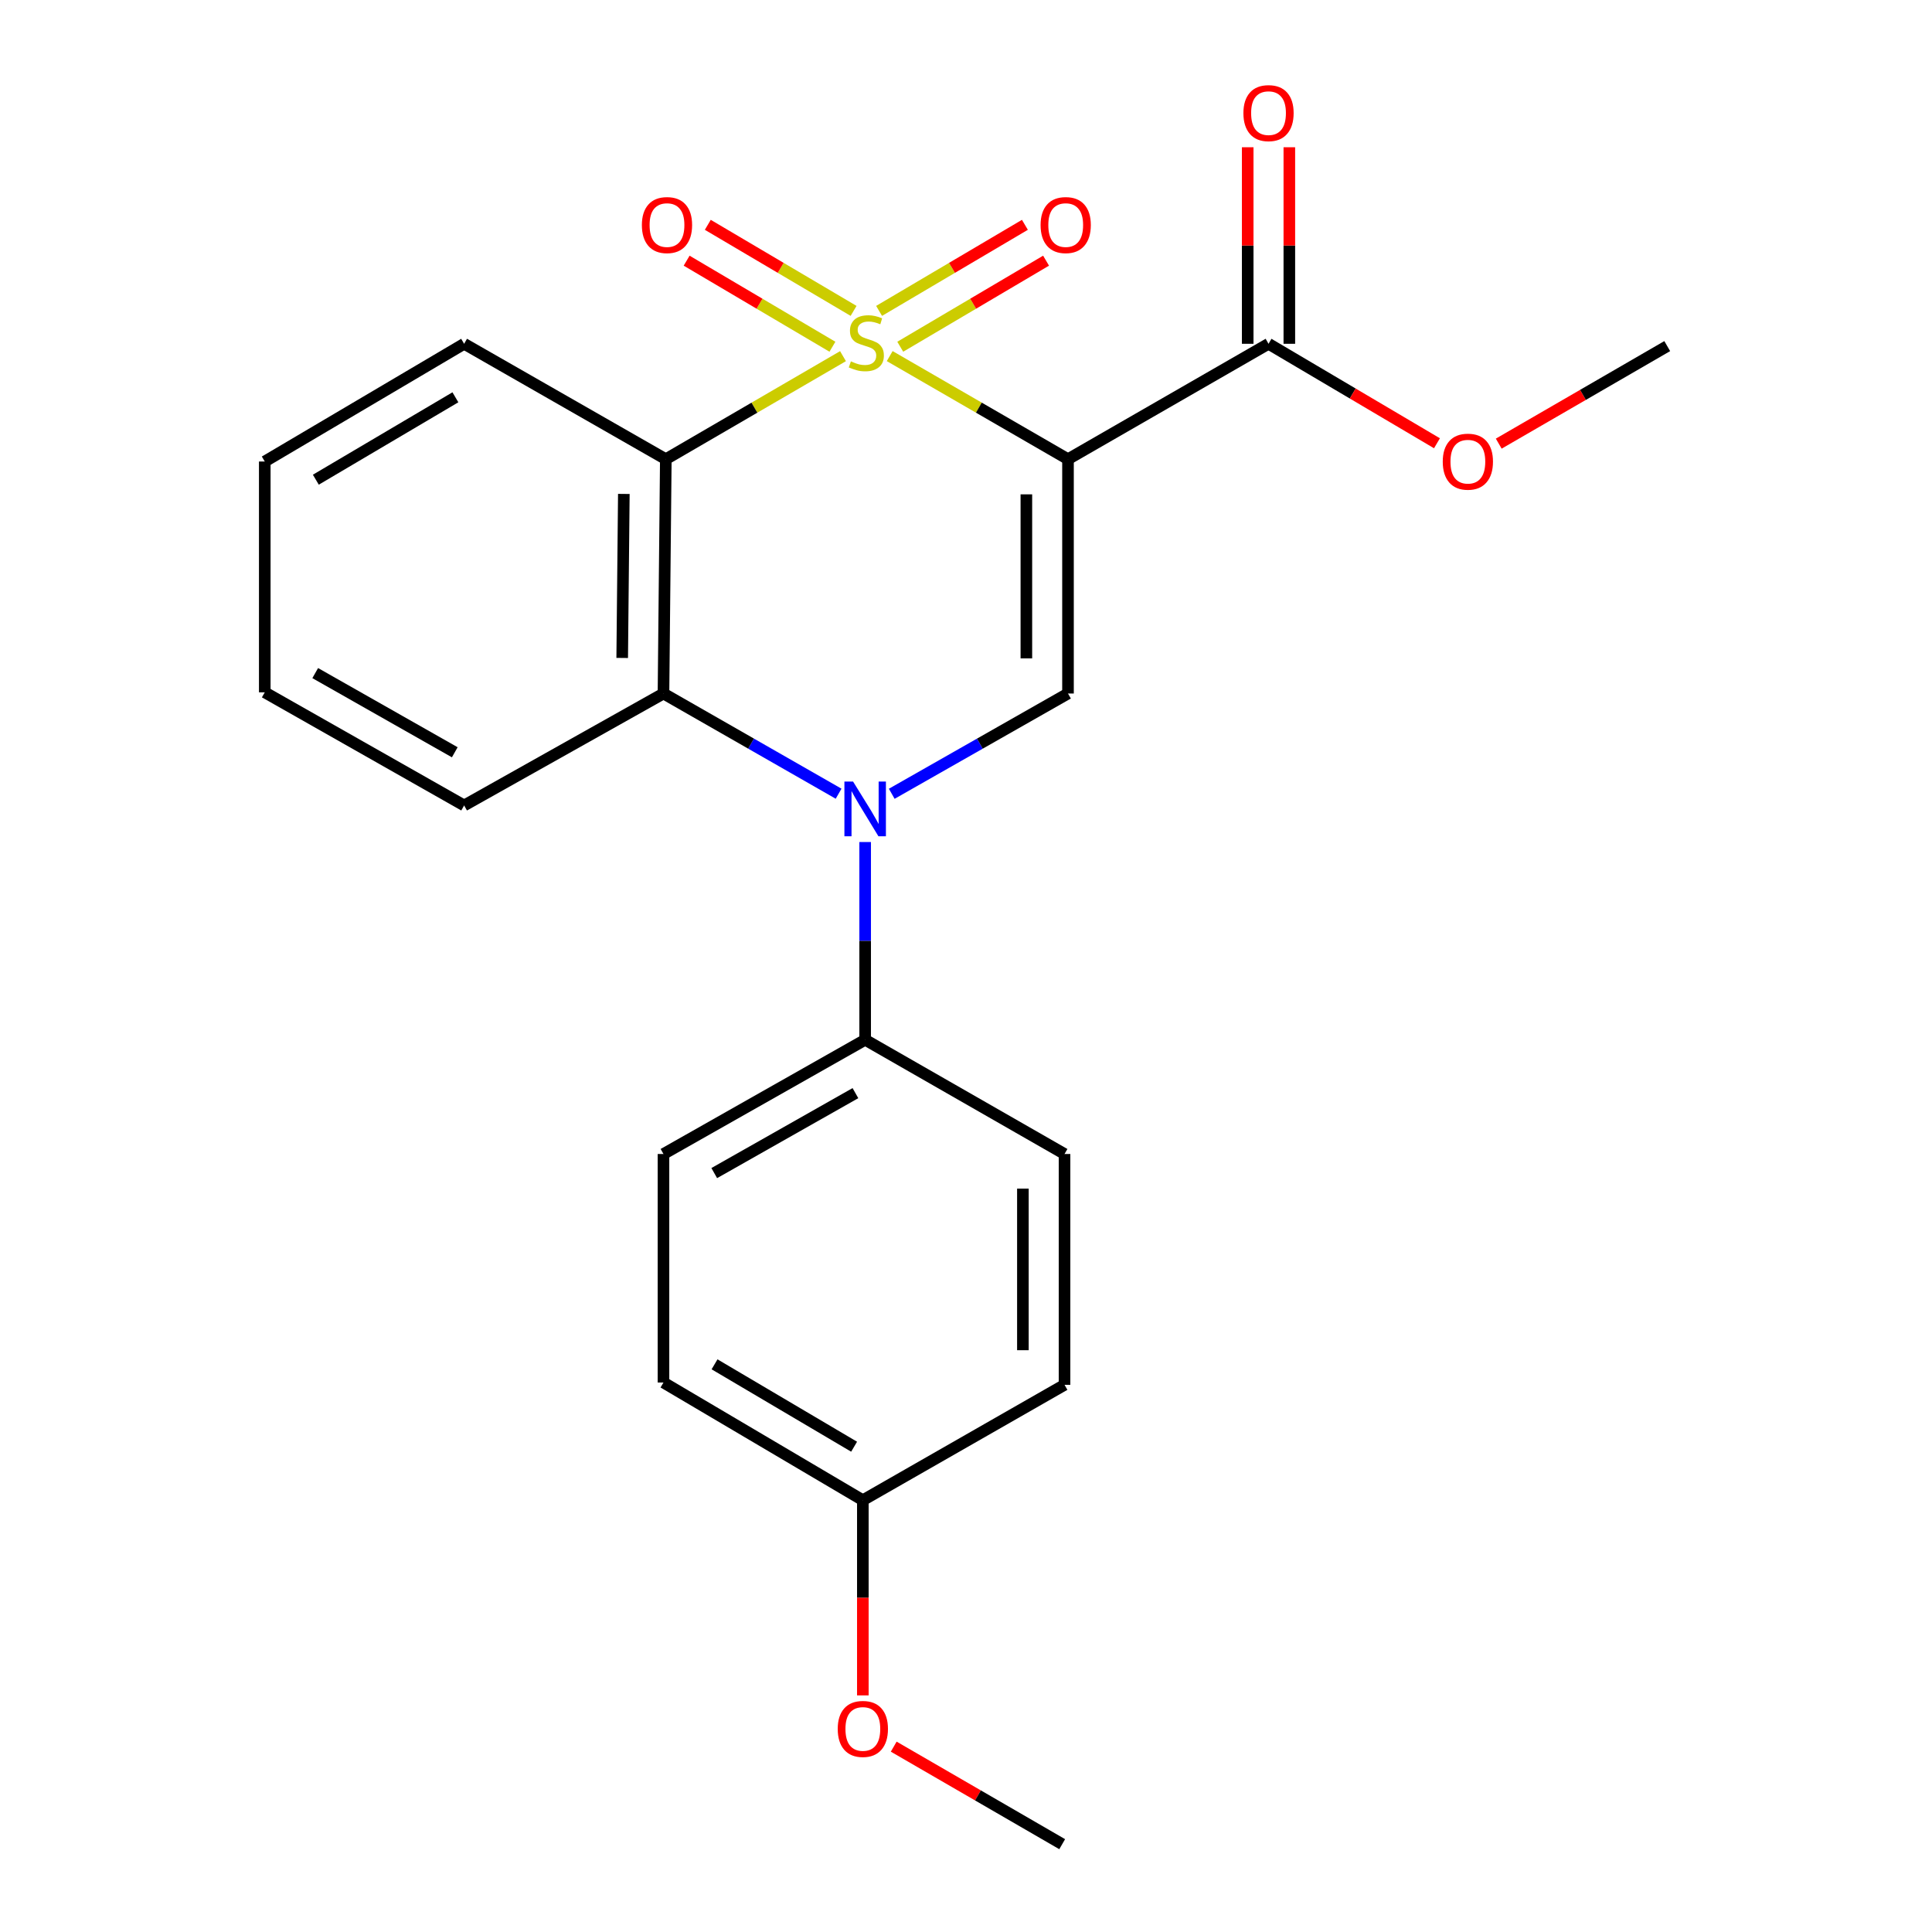 <?xml version='1.0' encoding='iso-8859-1'?>
<svg version='1.1' baseProfile='full'
              xmlns='http://www.w3.org/2000/svg'
                      xmlns:rdkit='http://www.rdkit.org/xml'
                      xmlns:xlink='http://www.w3.org/1999/xlink'
                  xml:space='preserve'
width='1000px' height='1000px' viewBox='0 0 1000 1000'>
<!-- END OF HEADER -->
<rect style='opacity:1.0;fill:#FFFFFF;stroke:none' width='1000' height='1000' x='0' y='0'> </rect>
<path class='bond-0' d='M 460.51,184.315 L 506.652,210.998' style='fill:none;fill-rule:evenodd;stroke:#CCCC00;stroke-width:6px;stroke-linecap:butt;stroke-linejoin:miter;stroke-opacity:1' />
<path class='bond-0' d='M 506.652,210.998 L 552.793,237.68' style='fill:none;fill-rule:evenodd;stroke:#000000;stroke-width:6px;stroke-linecap:butt;stroke-linejoin:miter;stroke-opacity:1' />
<path class='bond-1' d='M 436.334,184.347 L 390.479,211.014' style='fill:none;fill-rule:evenodd;stroke:#CCCC00;stroke-width:6px;stroke-linecap:butt;stroke-linejoin:miter;stroke-opacity:1' />
<path class='bond-1' d='M 390.479,211.014 L 344.625,237.68' style='fill:none;fill-rule:evenodd;stroke:#000000;stroke-width:6px;stroke-linecap:butt;stroke-linejoin:miter;stroke-opacity:1' />
<path class='bond-6' d='M 441.817,160.915 L 404.087,138.642' style='fill:none;fill-rule:evenodd;stroke:#CCCC00;stroke-width:6px;stroke-linecap:butt;stroke-linejoin:miter;stroke-opacity:1' />
<path class='bond-6' d='M 404.087,138.642 L 366.357,116.369' style='fill:none;fill-rule:evenodd;stroke:#FF0000;stroke-width:6px;stroke-linecap:butt;stroke-linejoin:miter;stroke-opacity:1' />
<path class='bond-6' d='M 430.863,179.471 L 393.133,157.198' style='fill:none;fill-rule:evenodd;stroke:#CCCC00;stroke-width:6px;stroke-linecap:butt;stroke-linejoin:miter;stroke-opacity:1' />
<path class='bond-6' d='M 393.133,157.198 L 355.403,134.925' style='fill:none;fill-rule:evenodd;stroke:#FF0000;stroke-width:6px;stroke-linecap:butt;stroke-linejoin:miter;stroke-opacity:1' />
<path class='bond-7' d='M 465.968,179.472 L 503.704,157.198' style='fill:none;fill-rule:evenodd;stroke:#CCCC00;stroke-width:6px;stroke-linecap:butt;stroke-linejoin:miter;stroke-opacity:1' />
<path class='bond-7' d='M 503.704,157.198 L 541.44,134.924' style='fill:none;fill-rule:evenodd;stroke:#FF0000;stroke-width:6px;stroke-linecap:butt;stroke-linejoin:miter;stroke-opacity:1' />
<path class='bond-7' d='M 455.015,160.915 L 492.751,138.641' style='fill:none;fill-rule:evenodd;stroke:#CCCC00;stroke-width:6px;stroke-linecap:butt;stroke-linejoin:miter;stroke-opacity:1' />
<path class='bond-7' d='M 492.751,138.641 L 530.486,116.367' style='fill:none;fill-rule:evenodd;stroke:#FF0000;stroke-width:6px;stroke-linecap:butt;stroke-linejoin:miter;stroke-opacity:1' />
<path class='bond-3' d='M 552.793,237.68 L 552.793,358.962' style='fill:none;fill-rule:evenodd;stroke:#000000;stroke-width:6px;stroke-linecap:butt;stroke-linejoin:miter;stroke-opacity:1' />
<path class='bond-3' d='M 531.245,255.873 L 531.245,340.769' style='fill:none;fill-rule:evenodd;stroke:#000000;stroke-width:6px;stroke-linecap:butt;stroke-linejoin:miter;stroke-opacity:1' />
<path class='bond-5' d='M 552.793,237.68 L 656.585,177.944' style='fill:none;fill-rule:evenodd;stroke:#000000;stroke-width:6px;stroke-linecap:butt;stroke-linejoin:miter;stroke-opacity:1' />
<path class='bond-4' d='M 344.625,237.68 L 343.415,358.962' style='fill:none;fill-rule:evenodd;stroke:#000000;stroke-width:6px;stroke-linecap:butt;stroke-linejoin:miter;stroke-opacity:1' />
<path class='bond-4' d='M 322.896,255.658 L 322.05,340.555' style='fill:none;fill-rule:evenodd;stroke:#000000;stroke-width:6px;stroke-linecap:butt;stroke-linejoin:miter;stroke-opacity:1' />
<path class='bond-12' d='M 344.625,237.68 L 240.235,177.944' style='fill:none;fill-rule:evenodd;stroke:#000000;stroke-width:6px;stroke-linecap:butt;stroke-linejoin:miter;stroke-opacity:1' />
<path class='bond-2' d='M 434.058,410.821 L 388.737,384.891' style='fill:none;fill-rule:evenodd;stroke:#0000FF;stroke-width:6px;stroke-linecap:butt;stroke-linejoin:miter;stroke-opacity:1' />
<path class='bond-2' d='M 388.737,384.891 L 343.415,358.962' style='fill:none;fill-rule:evenodd;stroke:#000000;stroke-width:6px;stroke-linecap:butt;stroke-linejoin:miter;stroke-opacity:1' />
<path class='bond-8' d='M 447.805,435.834 L 447.805,487.009' style='fill:none;fill-rule:evenodd;stroke:#0000FF;stroke-width:6px;stroke-linecap:butt;stroke-linejoin:miter;stroke-opacity:1' />
<path class='bond-8' d='M 447.805,487.009 L 447.805,538.184' style='fill:none;fill-rule:evenodd;stroke:#000000;stroke-width:6px;stroke-linecap:butt;stroke-linejoin:miter;stroke-opacity:1' />
<path class='bond-23' d='M 461.565,410.859 L 507.179,384.91' style='fill:none;fill-rule:evenodd;stroke:#0000FF;stroke-width:6px;stroke-linecap:butt;stroke-linejoin:miter;stroke-opacity:1' />
<path class='bond-23' d='M 507.179,384.91 L 552.793,358.962' style='fill:none;fill-rule:evenodd;stroke:#000000;stroke-width:6px;stroke-linecap:butt;stroke-linejoin:miter;stroke-opacity:1' />
<path class='bond-17' d='M 343.415,358.962 L 240.235,416.903' style='fill:none;fill-rule:evenodd;stroke:#000000;stroke-width:6px;stroke-linecap:butt;stroke-linejoin:miter;stroke-opacity:1' />
<path class='bond-9' d='M 667.359,177.944 L 667.359,127.08' style='fill:none;fill-rule:evenodd;stroke:#000000;stroke-width:6px;stroke-linecap:butt;stroke-linejoin:miter;stroke-opacity:1' />
<path class='bond-9' d='M 667.359,127.08 L 667.359,76.217' style='fill:none;fill-rule:evenodd;stroke:#FF0000;stroke-width:6px;stroke-linecap:butt;stroke-linejoin:miter;stroke-opacity:1' />
<path class='bond-9' d='M 645.81,177.944 L 645.81,127.08' style='fill:none;fill-rule:evenodd;stroke:#000000;stroke-width:6px;stroke-linecap:butt;stroke-linejoin:miter;stroke-opacity:1' />
<path class='bond-9' d='M 645.81,127.08 L 645.81,76.217' style='fill:none;fill-rule:evenodd;stroke:#FF0000;stroke-width:6px;stroke-linecap:butt;stroke-linejoin:miter;stroke-opacity:1' />
<path class='bond-13' d='M 656.585,177.944 L 700.177,203.687' style='fill:none;fill-rule:evenodd;stroke:#000000;stroke-width:6px;stroke-linecap:butt;stroke-linejoin:miter;stroke-opacity:1' />
<path class='bond-13' d='M 700.177,203.687 L 743.769,229.431' style='fill:none;fill-rule:evenodd;stroke:#FF0000;stroke-width:6px;stroke-linecap:butt;stroke-linejoin:miter;stroke-opacity:1' />
<path class='bond-10' d='M 447.805,538.184 L 343.415,597.31' style='fill:none;fill-rule:evenodd;stroke:#000000;stroke-width:6px;stroke-linecap:butt;stroke-linejoin:miter;stroke-opacity:1' />
<path class='bond-10' d='M 442.767,565.802 L 369.694,607.191' style='fill:none;fill-rule:evenodd;stroke:#000000;stroke-width:6px;stroke-linecap:butt;stroke-linejoin:miter;stroke-opacity:1' />
<path class='bond-11' d='M 447.805,538.184 L 550.998,597.31' style='fill:none;fill-rule:evenodd;stroke:#000000;stroke-width:6px;stroke-linecap:butt;stroke-linejoin:miter;stroke-opacity:1' />
<path class='bond-16' d='M 343.415,597.31 L 343.415,715.586' style='fill:none;fill-rule:evenodd;stroke:#000000;stroke-width:6px;stroke-linecap:butt;stroke-linejoin:miter;stroke-opacity:1' />
<path class='bond-15' d='M 550.998,597.31 L 550.998,716.784' style='fill:none;fill-rule:evenodd;stroke:#000000;stroke-width:6px;stroke-linecap:butt;stroke-linejoin:miter;stroke-opacity:1' />
<path class='bond-15' d='M 529.449,615.231 L 529.449,698.863' style='fill:none;fill-rule:evenodd;stroke:#000000;stroke-width:6px;stroke-linecap:butt;stroke-linejoin:miter;stroke-opacity:1' />
<path class='bond-21' d='M 240.235,177.944 L 137.042,238.878' style='fill:none;fill-rule:evenodd;stroke:#000000;stroke-width:6px;stroke-linecap:butt;stroke-linejoin:miter;stroke-opacity:1' />
<path class='bond-21' d='M 235.712,205.639 L 163.478,248.292' style='fill:none;fill-rule:evenodd;stroke:#000000;stroke-width:6px;stroke-linecap:butt;stroke-linejoin:miter;stroke-opacity:1' />
<path class='bond-19' d='M 775.746,229.626 L 819.352,204.384' style='fill:none;fill-rule:evenodd;stroke:#FF0000;stroke-width:6px;stroke-linecap:butt;stroke-linejoin:miter;stroke-opacity:1' />
<path class='bond-19' d='M 819.352,204.384 L 862.958,179.141' style='fill:none;fill-rule:evenodd;stroke:#000000;stroke-width:6px;stroke-linecap:butt;stroke-linejoin:miter;stroke-opacity:1' />
<path class='bond-14' d='M 446.608,776.508 L 550.998,716.784' style='fill:none;fill-rule:evenodd;stroke:#000000;stroke-width:6px;stroke-linecap:butt;stroke-linejoin:miter;stroke-opacity:1' />
<path class='bond-18' d='M 446.608,776.508 L 446.608,827.02' style='fill:none;fill-rule:evenodd;stroke:#000000;stroke-width:6px;stroke-linecap:butt;stroke-linejoin:miter;stroke-opacity:1' />
<path class='bond-18' d='M 446.608,827.02 L 446.608,877.531' style='fill:none;fill-rule:evenodd;stroke:#FF0000;stroke-width:6px;stroke-linecap:butt;stroke-linejoin:miter;stroke-opacity:1' />
<path class='bond-25' d='M 446.608,776.508 L 343.415,715.586' style='fill:none;fill-rule:evenodd;stroke:#000000;stroke-width:6px;stroke-linecap:butt;stroke-linejoin:miter;stroke-opacity:1' />
<path class='bond-25' d='M 442.084,748.814 L 369.849,706.169' style='fill:none;fill-rule:evenodd;stroke:#000000;stroke-width:6px;stroke-linecap:butt;stroke-linejoin:miter;stroke-opacity:1' />
<path class='bond-24' d='M 240.235,416.903 L 137.042,358.351' style='fill:none;fill-rule:evenodd;stroke:#000000;stroke-width:6px;stroke-linecap:butt;stroke-linejoin:miter;stroke-opacity:1' />
<path class='bond-24' d='M 235.39,389.378 L 163.155,348.392' style='fill:none;fill-rule:evenodd;stroke:#000000;stroke-width:6px;stroke-linecap:butt;stroke-linejoin:miter;stroke-opacity:1' />
<path class='bond-20' d='M 462.589,904.061 L 506.189,929.303' style='fill:none;fill-rule:evenodd;stroke:#FF0000;stroke-width:6px;stroke-linecap:butt;stroke-linejoin:miter;stroke-opacity:1' />
<path class='bond-20' d='M 506.189,929.303 L 549.789,954.545' style='fill:none;fill-rule:evenodd;stroke:#000000;stroke-width:6px;stroke-linecap:butt;stroke-linejoin:miter;stroke-opacity:1' />
<path class='bond-22' d='M 137.042,238.878 L 137.042,358.351' style='fill:none;fill-rule:evenodd;stroke:#000000;stroke-width:6px;stroke-linecap:butt;stroke-linejoin:miter;stroke-opacity:1' />
<path  class='atom-0' d='M 440.416 187.041
Q 440.736 187.161, 442.056 187.721
Q 443.376 188.281, 444.816 188.641
Q 446.296 188.961, 447.736 188.961
Q 450.416 188.961, 451.976 187.681
Q 453.536 186.361, 453.536 184.081
Q 453.536 182.521, 452.736 181.561
Q 451.976 180.601, 450.776 180.081
Q 449.576 179.561, 447.576 178.961
Q 445.056 178.201, 443.536 177.481
Q 442.056 176.761, 440.976 175.241
Q 439.936 173.721, 439.936 171.161
Q 439.936 167.601, 442.336 165.401
Q 444.776 163.201, 449.576 163.201
Q 452.856 163.201, 456.576 164.761
L 455.656 167.841
Q 452.256 166.441, 449.696 166.441
Q 446.936 166.441, 445.416 167.601
Q 443.896 168.721, 443.936 170.681
Q 443.936 172.201, 444.696 173.121
Q 445.496 174.041, 446.616 174.561
Q 447.776 175.081, 449.696 175.681
Q 452.256 176.481, 453.776 177.281
Q 455.296 178.081, 456.376 179.721
Q 457.496 181.321, 457.496 184.081
Q 457.496 188.001, 454.856 190.121
Q 452.256 192.201, 447.896 192.201
Q 445.376 192.201, 443.456 191.641
Q 441.576 191.121, 439.336 190.201
L 440.416 187.041
' fill='#CCCC00'/>
<path  class='atom-3' d='M 441.545 404.526
L 450.825 419.526
Q 451.745 421.006, 453.225 423.686
Q 454.705 426.366, 454.785 426.526
L 454.785 404.526
L 458.545 404.526
L 458.545 432.846
L 454.665 432.846
L 444.705 416.446
Q 443.545 414.526, 442.305 412.326
Q 441.105 410.126, 440.745 409.446
L 440.745 432.846
L 437.065 432.846
L 437.065 404.526
L 441.545 404.526
' fill='#0000FF'/>
<path  class='atom-7' d='M 332.235 116.491
Q 332.235 109.691, 335.595 105.891
Q 338.955 102.091, 345.235 102.091
Q 351.515 102.091, 354.875 105.891
Q 358.235 109.691, 358.235 116.491
Q 358.235 123.371, 354.835 127.291
Q 351.435 131.171, 345.235 131.171
Q 338.995 131.171, 335.595 127.291
Q 332.235 123.411, 332.235 116.491
M 345.235 127.971
Q 349.555 127.971, 351.875 125.091
Q 354.235 122.171, 354.235 116.491
Q 354.235 110.931, 351.875 108.131
Q 349.555 105.291, 345.235 105.291
Q 340.915 105.291, 338.555 108.091
Q 336.235 110.891, 336.235 116.491
Q 336.235 122.211, 338.555 125.091
Q 340.915 127.971, 345.235 127.971
' fill='#FF0000'/>
<path  class='atom-8' d='M 538.608 116.491
Q 538.608 109.691, 541.968 105.891
Q 545.328 102.091, 551.608 102.091
Q 557.888 102.091, 561.248 105.891
Q 564.608 109.691, 564.608 116.491
Q 564.608 123.371, 561.208 127.291
Q 557.808 131.171, 551.608 131.171
Q 545.368 131.171, 541.968 127.291
Q 538.608 123.411, 538.608 116.491
M 551.608 127.971
Q 555.928 127.971, 558.248 125.091
Q 560.608 122.171, 560.608 116.491
Q 560.608 110.931, 558.248 108.131
Q 555.928 105.291, 551.608 105.291
Q 547.288 105.291, 544.928 108.091
Q 542.608 110.891, 542.608 116.491
Q 542.608 122.211, 544.928 125.091
Q 547.288 127.971, 551.608 127.971
' fill='#FF0000'/>
<path  class='atom-10' d='M 643.585 58.55
Q 643.585 51.75, 646.945 47.95
Q 650.305 44.15, 656.585 44.15
Q 662.865 44.15, 666.225 47.95
Q 669.585 51.75, 669.585 58.55
Q 669.585 65.43, 666.185 69.35
Q 662.785 73.23, 656.585 73.23
Q 650.345 73.23, 646.945 69.35
Q 643.585 65.47, 643.585 58.55
M 656.585 70.03
Q 660.905 70.03, 663.225 67.15
Q 665.585 64.23, 665.585 58.55
Q 665.585 52.99, 663.225 50.19
Q 660.905 47.35, 656.585 47.35
Q 652.265 47.35, 649.905 50.15
Q 647.585 52.95, 647.585 58.55
Q 647.585 64.27, 649.905 67.15
Q 652.265 70.03, 656.585 70.03
' fill='#FF0000'/>
<path  class='atom-14' d='M 746.765 238.958
Q 746.765 232.158, 750.125 228.358
Q 753.485 224.558, 759.765 224.558
Q 766.045 224.558, 769.405 228.358
Q 772.765 232.158, 772.765 238.958
Q 772.765 245.838, 769.365 249.758
Q 765.965 253.638, 759.765 253.638
Q 753.525 253.638, 750.125 249.758
Q 746.765 245.878, 746.765 238.958
M 759.765 250.438
Q 764.085 250.438, 766.405 247.558
Q 768.765 244.638, 768.765 238.958
Q 768.765 233.398, 766.405 230.598
Q 764.085 227.758, 759.765 227.758
Q 755.445 227.758, 753.085 230.558
Q 750.765 233.358, 750.765 238.958
Q 750.765 244.678, 753.085 247.558
Q 755.445 250.438, 759.765 250.438
' fill='#FF0000'/>
<path  class='atom-19' d='M 433.608 894.889
Q 433.608 888.089, 436.968 884.289
Q 440.328 880.489, 446.608 880.489
Q 452.888 880.489, 456.248 884.289
Q 459.608 888.089, 459.608 894.889
Q 459.608 901.769, 456.208 905.689
Q 452.808 909.569, 446.608 909.569
Q 440.368 909.569, 436.968 905.689
Q 433.608 901.809, 433.608 894.889
M 446.608 906.369
Q 450.928 906.369, 453.248 903.489
Q 455.608 900.569, 455.608 894.889
Q 455.608 889.329, 453.248 886.529
Q 450.928 883.689, 446.608 883.689
Q 442.288 883.689, 439.928 886.489
Q 437.608 889.289, 437.608 894.889
Q 437.608 900.609, 439.928 903.489
Q 442.288 906.369, 446.608 906.369
' fill='#FF0000'/>
</svg>
